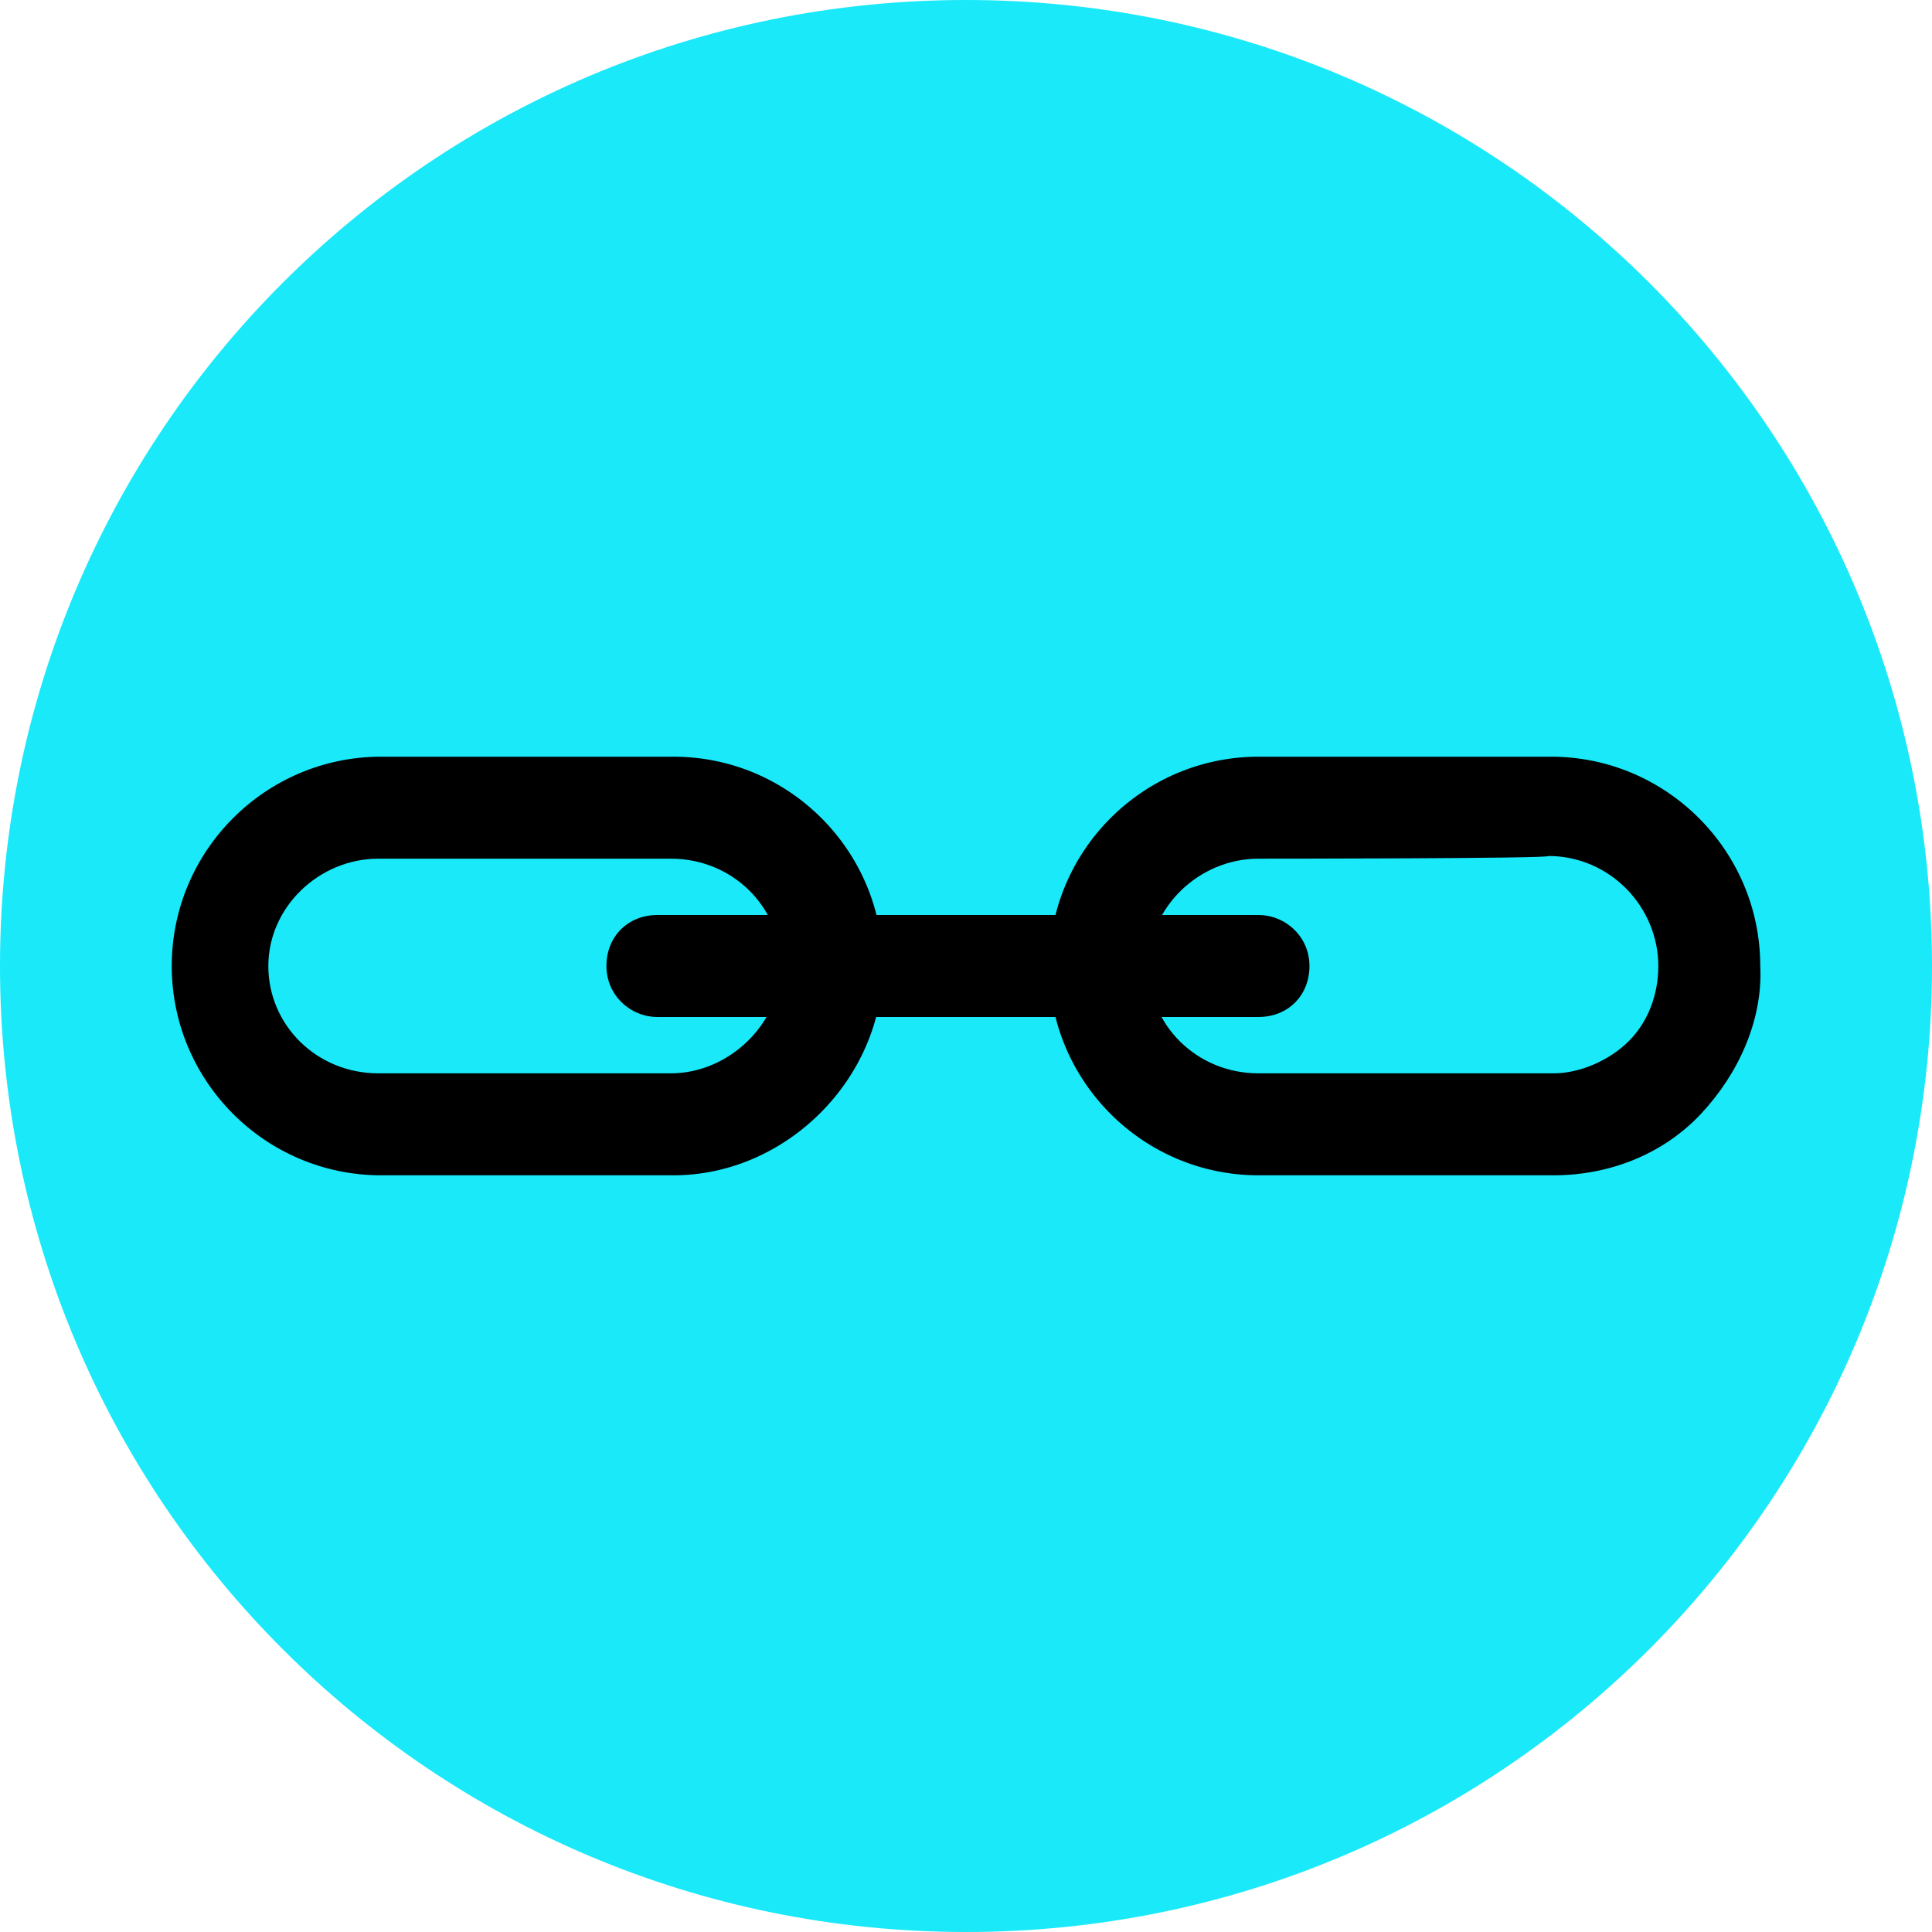 <?xml version="1.0" encoding="utf-8"?>
<!-- Generator: Adobe Illustrator 19.0.0, SVG Export Plug-In . SVG Version: 6.00 Build 0)  -->
<svg version="1.1" id="Layer_1" xmlns="http://www.w3.org/2000/svg" xmlns:xlink="http://www.w3.org/1999/xlink" x="0px" y="0px"
	 viewBox="-1259 829 72 72" style="enable-background:new -1259 829 72 72;" xml:space="preserve">
<style type="text/css">
	.st0{fill:#19E9F9;}
</style>
<path id="XMLID_11_" class="st0" d="M-1223,829c-19.9,0-36,16.1-36,36s16.1,36,36,36s36-16.1,36-36S-1203.1,829-1223,829z"/>
<g id="XMLID_3_">
	<path d="M-1233.9,872.8h-10.9c-4.3,0-7.8-3.5-7.8-7.8s3.5-7.8,7.8-7.8h10.9c4.3,0,7.8,3.5,7.8,7.8
		C-1226.1,869.2-1229.7,872.8-1233.9,872.8z M-1244.9,861c-2.2,0-4.1,1.8-4.1,4s1.8,4,4.1,4h10.9c2.2,0,4.1-1.9,4.1-4
		c0-2.2-1.8-4-4.1-4H-1244.9z"/>
	<path d="M-1201.1,872.8h-11c-4.3,0-7.8-3.5-7.8-7.8s3.5-7.8,7.8-7.8h10.9c4.3,0,7.8,3.5,7.8,7.8c0.1,2-0.8,4-2.2,5.5
		C-1197,872-1199,872.8-1201.1,872.8z M-1212.1,861c-2.2,0-4.1,1.8-4.1,4s1.8,4,4.1,4h11c1,0,2.1-0.5,2.8-1.2s1.1-1.7,1.1-2.8
		c0-2.2-1.8-4.1-4.1-4.1C-1201.1,861-1212.1,861-1212.1,861z"/>
	<path d="M-1212.1,866.9h-22.4c-1,0-1.9-0.8-1.9-1.9s0.8-1.9,1.9-1.9h22.4c1,0,1.9,0.8,1.9,1.9S-1211,866.9-1212.1,866.9z"/>
</g>
</svg>
